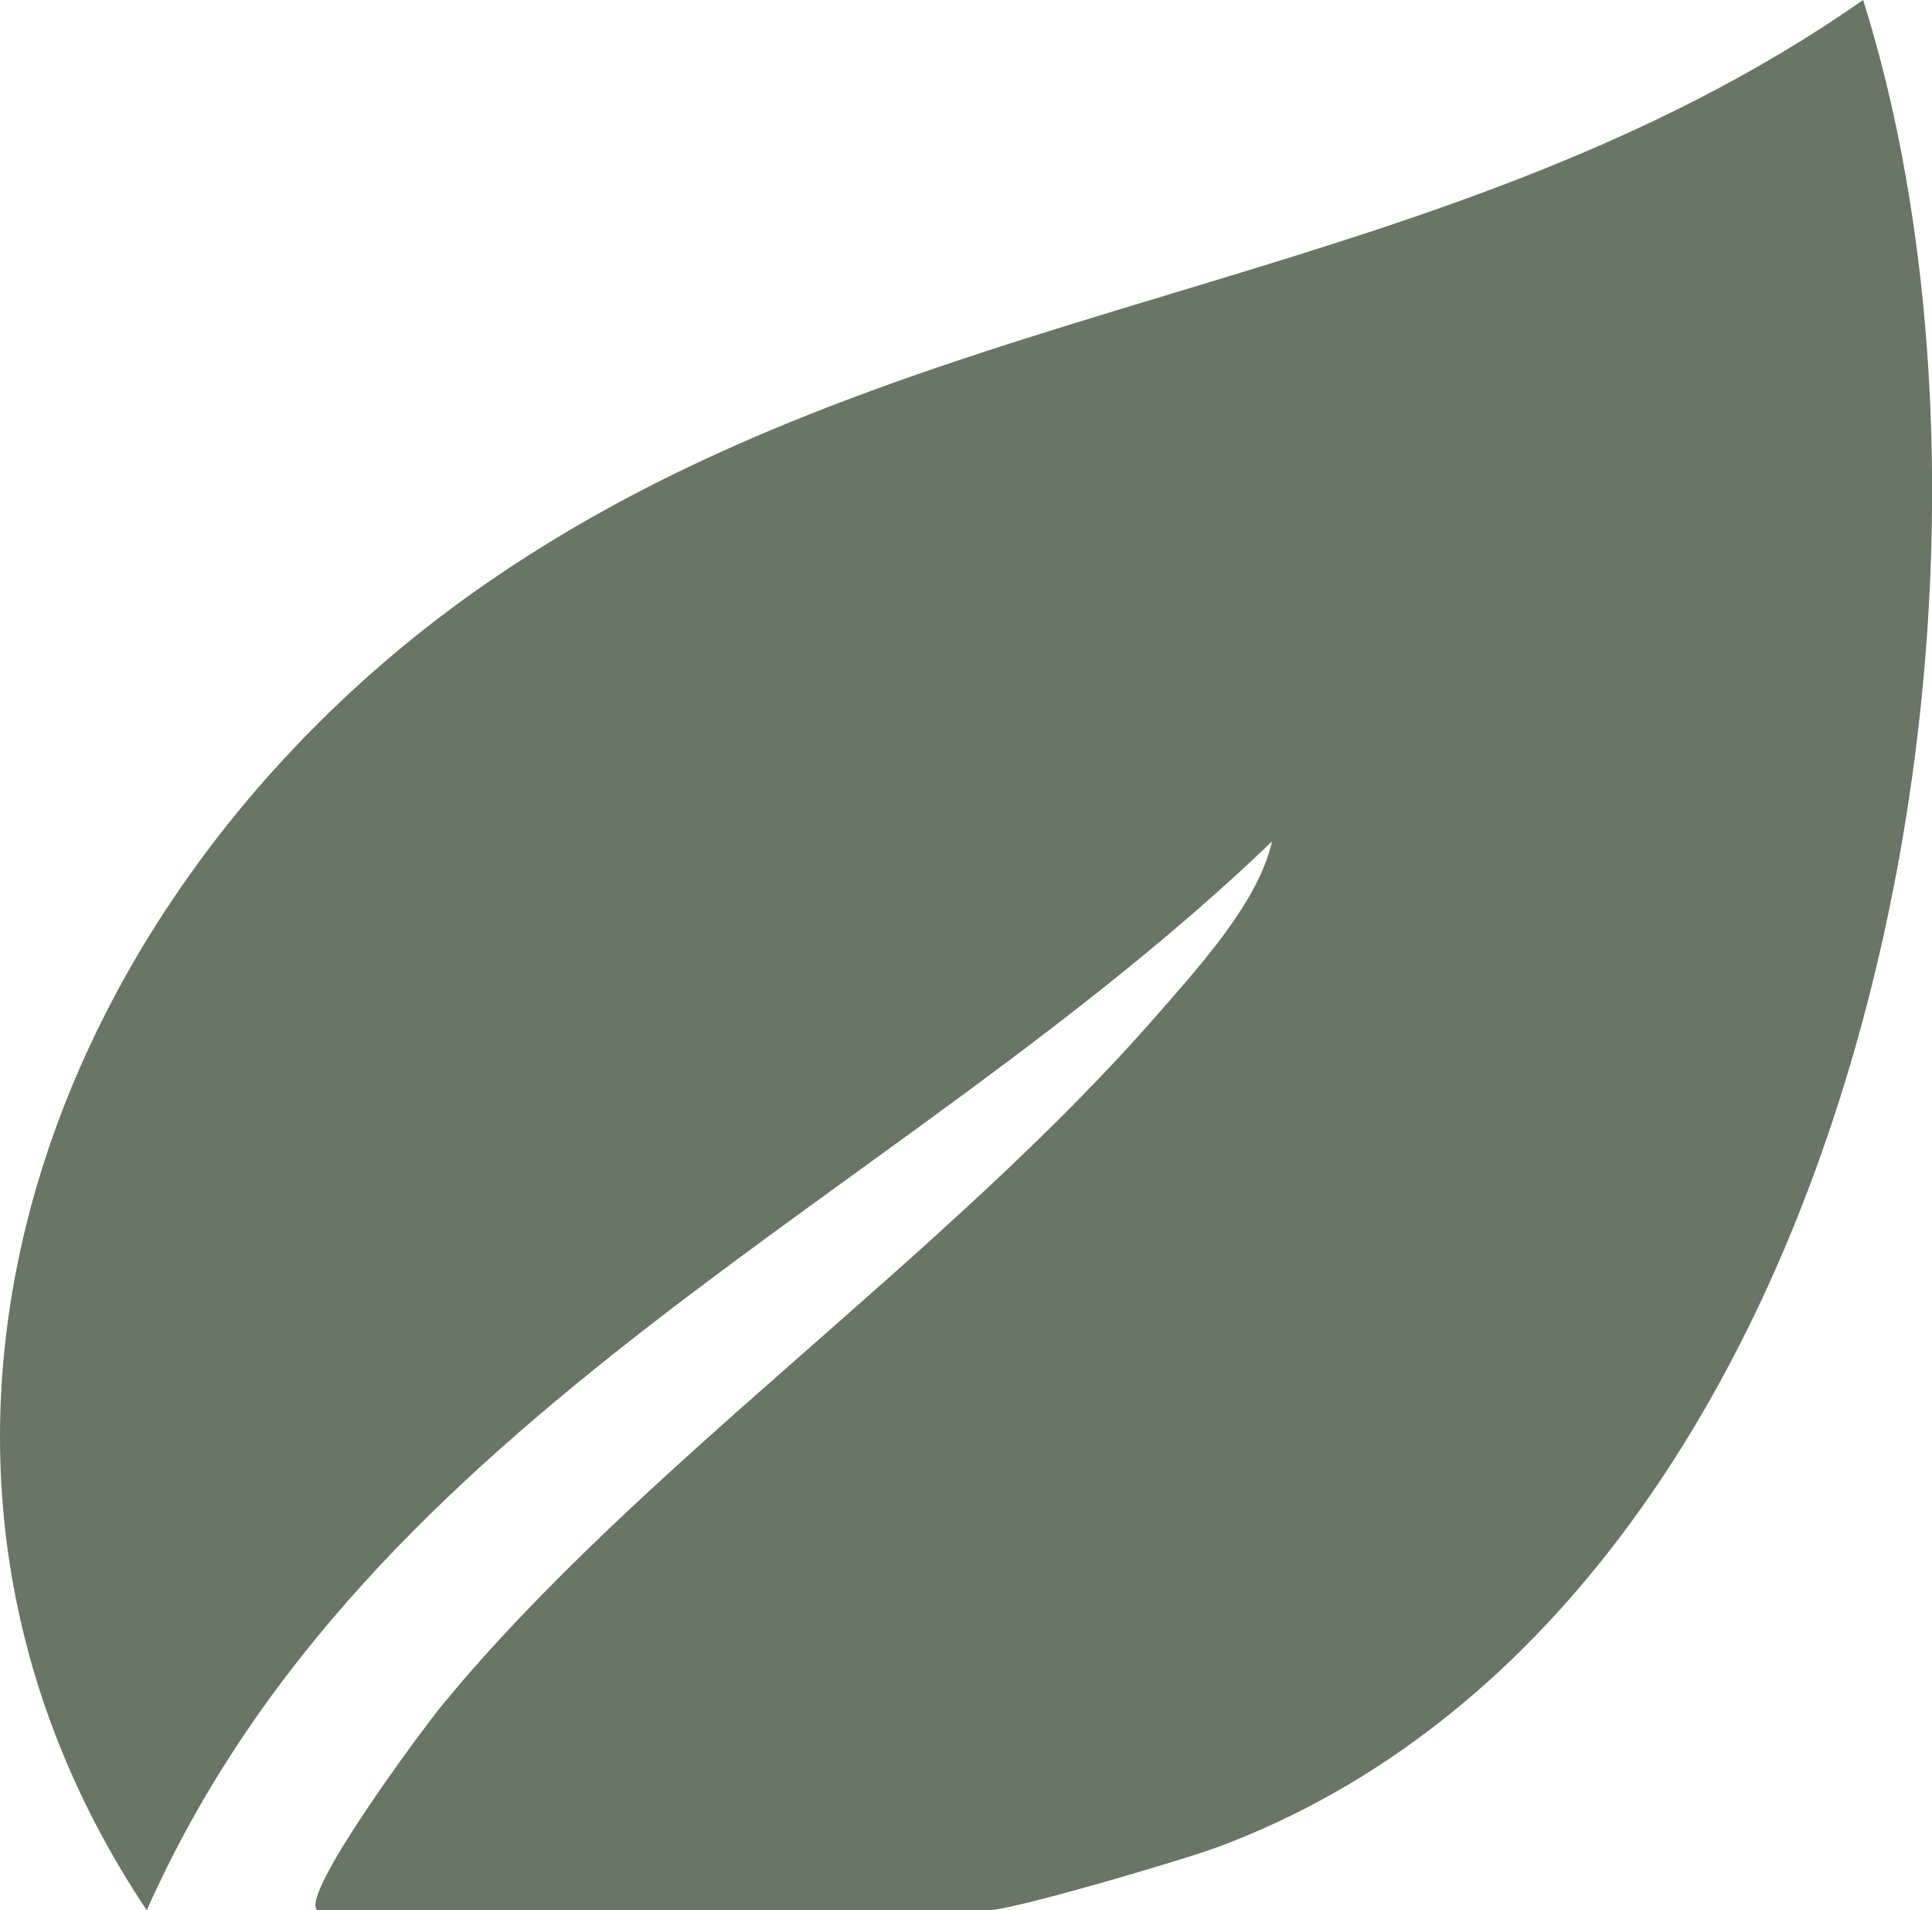 <?xml version="1.0" encoding="UTF-8"?>
<svg id="Layer_1" data-name="Layer 1" xmlns="http://www.w3.org/2000/svg" viewBox="0 0 146.65 144.97">
  <defs>
    <style>
      .cls-1 {
        fill: #697565;
      }
    </style>
  </defs>
  <path class="cls-1" d="M24.08,144.97c-1.36-1.17,8.02-13.79,9.47-15.55,14.93-18.17,38.31-34.04,54.43-52.57,3.03-3.48,7.57-8.44,8.57-12.99-28.34,27.23-68.59,43.25-85.41,81.11C-12.2,110.03,3.62,68.12,35.61,45.19,68.08,21.92,108.77,22.83,141.42,0c14.16,44.82.17,121.71-48.84,140.12-2.74,1.03-15.74,4.85-17.58,4.85H24.08Z"/>
</svg>